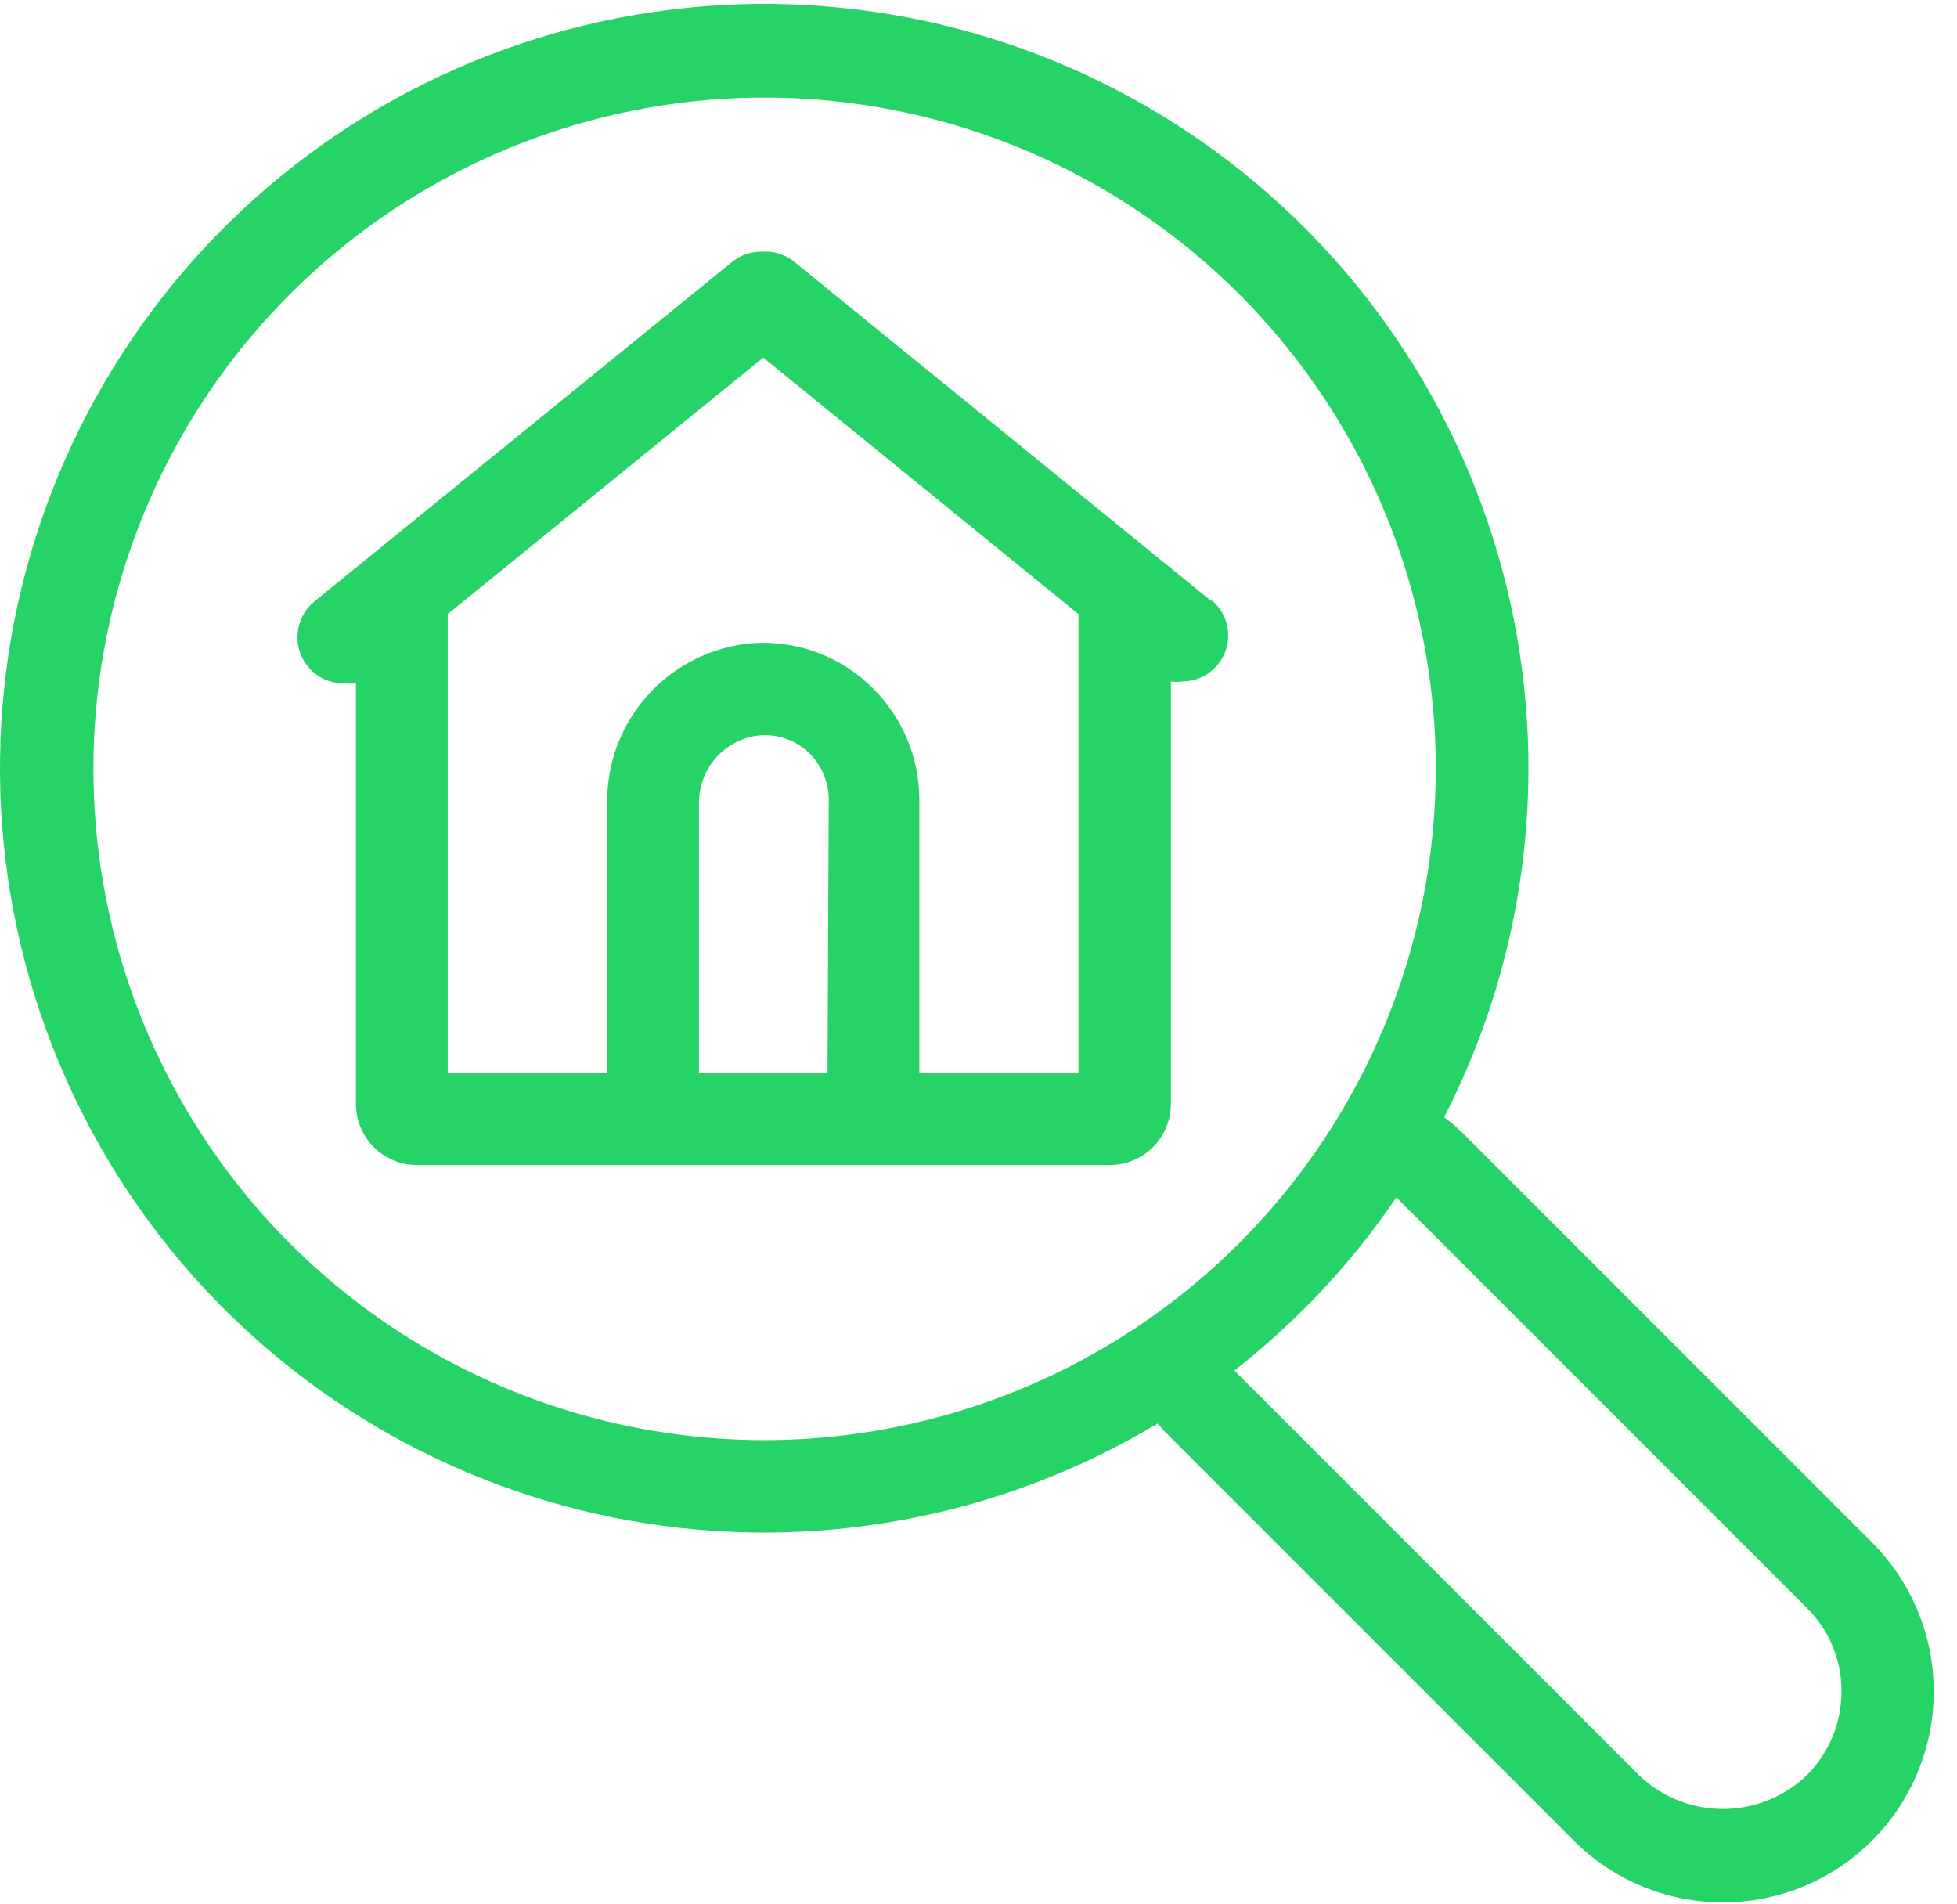 <svg width="74" height="72" viewBox="0 0 74 72" fill="none" xmlns="http://www.w3.org/2000/svg">
<path d="M70.785 58.316L55.282 42.813C55.071 42.607 54.845 42.416 54.607 42.242C57.79 36.041 58.624 28.898 56.956 22.13C55.288 15.361 51.229 9.424 45.528 5.412C39.828 1.401 32.869 -0.415 25.935 0.3C19 1.015 12.559 4.212 7.796 9.302C3.033 14.393 0.271 21.033 0.019 27.999C-0.233 34.965 2.041 41.788 6.422 47.21C10.804 52.631 16.998 56.286 23.862 57.501C30.726 58.716 37.798 57.409 43.774 53.82C43.856 53.902 43.926 54.007 44.007 54.088L59.51 69.591C60.251 70.332 61.13 70.919 62.097 71.32C63.064 71.72 64.101 71.926 65.148 71.926C66.195 71.926 67.231 71.72 68.199 71.32C69.166 70.919 70.045 70.332 70.785 69.591C71.526 68.851 72.113 67.972 72.513 67.005C72.914 66.037 73.12 65.001 73.12 63.954C73.12 62.907 72.914 61.87 72.513 60.903C72.113 59.935 71.526 59.057 70.785 58.316ZM28.923 54.449C23.903 54.452 18.994 52.965 14.818 50.177C10.643 47.389 7.388 43.425 5.466 38.787C3.543 34.149 3.04 29.045 4.019 24.12C4.997 19.196 7.415 14.672 10.965 11.122C14.515 7.572 19.039 5.155 23.963 4.176C28.887 3.197 33.992 3.7 38.63 5.623C43.268 7.545 47.232 10.8 50.02 14.976C52.807 19.151 54.294 24.06 54.292 29.081C54.283 35.806 51.607 42.253 46.852 47.009C42.096 51.764 35.649 54.44 28.923 54.449ZM68.316 67.122C67.464 67.939 66.329 68.395 65.148 68.395C63.967 68.395 62.832 67.939 61.98 67.122L46.675 51.817C49.044 49.966 51.111 47.758 52.801 45.271L68.316 60.786C68.735 61.197 69.068 61.688 69.294 62.23C69.52 62.773 69.635 63.355 69.632 63.942C69.634 64.533 69.519 65.118 69.293 65.664C69.067 66.21 68.735 66.706 68.316 67.122Z" fill="#25D366"/>
<path d="M45.826 22.744L30.018 9.886C29.69 9.626 29.279 9.494 28.861 9.516C28.443 9.497 28.032 9.629 27.703 9.886L11.883 22.744C11.527 23.037 11.301 23.46 11.256 23.92C11.21 24.38 11.348 24.839 11.64 25.197C11.802 25.397 12.007 25.558 12.239 25.668C12.472 25.779 12.726 25.835 12.983 25.834H13.041C13.179 25.856 13.319 25.856 13.457 25.834V41.734C13.457 42.348 13.701 42.937 14.135 43.371C14.569 43.805 15.158 44.049 15.772 44.049H41.961C42.575 44.049 43.163 43.805 43.597 43.371C44.032 42.937 44.275 42.348 44.275 41.734V25.764C44.417 25.787 44.562 25.787 44.704 25.764C45.063 25.764 45.414 25.653 45.708 25.445C46.001 25.238 46.223 24.944 46.343 24.605C46.462 24.265 46.473 23.898 46.374 23.552C46.276 23.206 46.072 22.899 45.791 22.674L45.826 22.744ZM31.291 40.554H26.43V30.393C26.419 29.749 26.651 29.124 27.08 28.643C27.509 28.163 28.104 27.862 28.745 27.801C29.089 27.776 29.434 27.826 29.757 27.945C30.081 28.065 30.375 28.253 30.62 28.495C31.078 28.957 31.335 29.581 31.337 30.231L31.291 40.554ZM40.781 40.554H34.763V30.208C34.754 28.634 34.121 27.127 33.004 26.019C32.412 25.428 31.701 24.971 30.919 24.678C30.137 24.385 29.301 24.262 28.467 24.317C26.949 24.441 25.535 25.137 24.511 26.266C23.488 27.394 22.933 28.87 22.959 30.393V40.577H16.929V23.218L28.861 13.52L40.781 23.218V40.554Z" fill="#25D366"/>
</svg>
